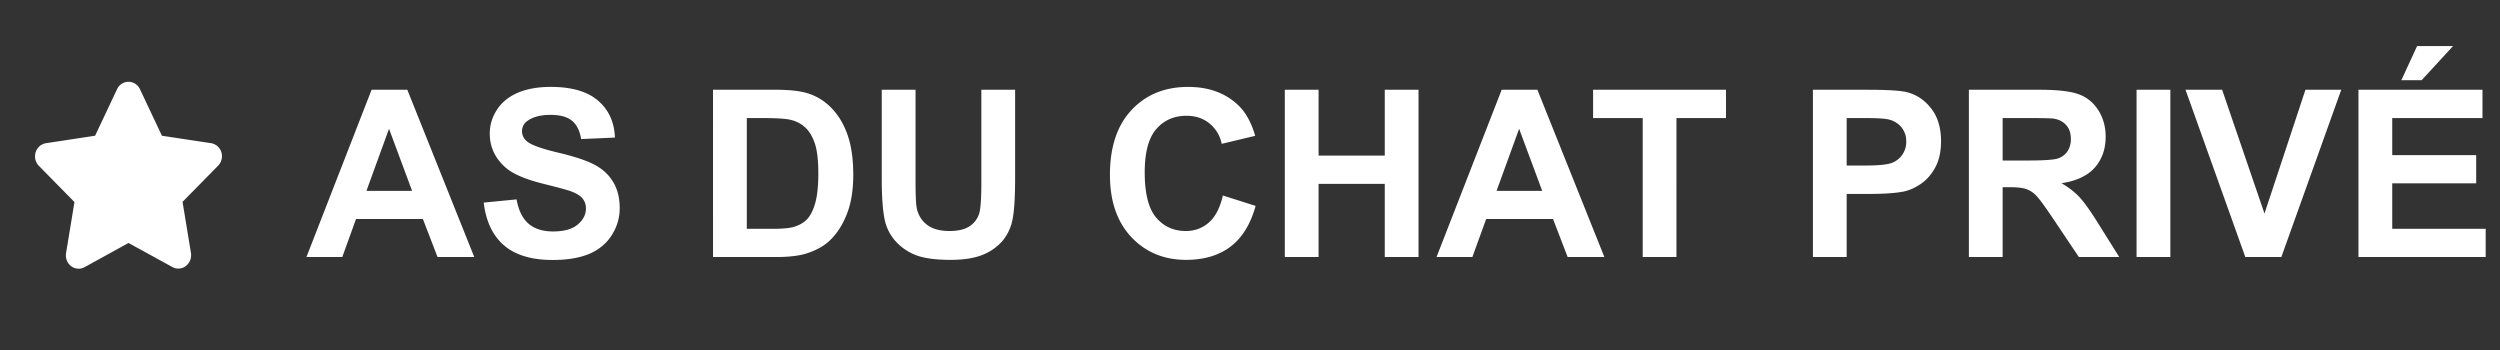 <svg xmlns="http://www.w3.org/2000/svg" fill="#fff" viewBox="0 0 107 15" id="svg_fr" width="100%" height="100%"><rect x="0" y="0" width="107" height="15" fill="#333333" stroke="none"/><g><path d="M9.033 6.128 6.931 5.81l-.94-1.991A.544.544 0 0 0 5.5 3.5a.541.541 0 0 0-.49.319l-.94 1.99-2.103.32a.556.556 0 0 0-.44.386.585.585 0 0 0 .138.584l1.522 1.548-.36 2.188a.593.593 0 0 0 .033.31.566.566 0 0 0 .185.247.53.53 0 0 0 .574.043L5.5 10.399l1.881 1.032a.528.528 0 0 0 .574-.046.59.59 0 0 0 .218-.557l-.36-2.189 1.522-1.547a.583.583 0 0 0 .138-.584.553.553 0 0 0-.44-.38ZM20.298 11h-1.572L18.1 9.374h-2.862L14.65 11h-1.534l2.788-7.158h1.529L20.298 11Zm-2.661-2.832-.987-2.656-.966 2.656h1.953Zm3.066.503 1.406-.137c.085.472.256.819.513 1.04.26.222.61.332 1.05.332.465 0 .815-.097 1.05-.293.237-.198.356-.43.356-.693 0-.17-.05-.313-.151-.43-.098-.12-.27-.224-.518-.312-.17-.059-.555-.163-1.157-.313-.775-.192-1.318-.428-1.63-.708-.44-.394-.66-.874-.66-1.44 0-.365.102-.705.308-1.02.208-.32.506-.562.893-.728.39-.166.861-.25 1.411-.25.899 0 1.574.198 2.027.592.455.393.695.92.717 1.577l-1.445.063c-.062-.368-.195-.631-.4-.79-.202-.164-.506-.245-.913-.245-.42 0-.75.086-.987.259a.521.521 0 0 0-.23.444c0 .17.072.314.216.435.182.153.625.312 1.328.478.703.166 1.222.339 1.557.518.339.176.603.418.791.727.192.306.288.686.288 1.138 0 .41-.113.794-.341 1.152-.228.358-.55.625-.967.801-.417.173-.936.259-1.558.259-.905 0-1.6-.208-2.085-.625-.485-.42-.774-1.03-.869-1.831Zm9.815-4.83h2.641c.596 0 1.05.046 1.363.138.42.123.78.343 1.079.659.3.315.527.703.683 1.162.156.456.235 1.019.235 1.69 0 .588-.074 1.096-.22 1.523-.18.52-.435.942-.767 1.264-.25.245-.589.435-1.015.572-.32.1-.746.151-1.28.151h-2.72V3.842Zm1.445 1.212v4.741h1.079c.404 0 .695-.023.874-.068.234-.059.428-.158.581-.298.156-.14.283-.37.38-.689.099-.322.147-.76.147-1.313 0-.554-.048-.978-.146-1.275-.098-.296-.234-.527-.41-.693a1.376 1.376 0 0 0-.67-.337c-.201-.045-.596-.068-1.186-.068h-.65Zm5.776-1.211h1.446v3.877c0 .615.017 1.014.053 1.196.062.293.209.529.44.708.234.176.553.264.957.264.41 0 .72-.083.928-.25a.998.998 0 0 0 .375-.62c.043-.244.064-.649.064-1.215v-3.96h1.445v3.76c0 .859-.039 1.466-.117 1.82a2.002 2.002 0 0 1-.434.9 2.199 2.199 0 0 1-.84.585c-.352.143-.81.215-1.377.215-.684 0-1.203-.078-1.558-.234a2.263 2.263 0 0 1-.835-.615 1.992 1.992 0 0 1-.405-.796c-.095-.41-.142-1.016-.142-1.817V3.842Zm14.6 4.526 1.401.444c-.215.782-.573 1.363-1.074 1.744-.498.377-1.131.566-1.9.566-.95 0-1.731-.324-2.343-.972-.612-.65-.918-1.54-.918-2.666 0-1.191.307-2.116.923-2.773.615-.66 1.424-.991 2.427-.991.875 0 1.586.259 2.133.776.326.306.57.746.733 1.318l-1.431.342a1.512 1.512 0 0 0-.532-.879c-.267-.215-.593-.322-.977-.322-.53 0-.962.19-1.294.571-.329.381-.493.998-.493 1.851 0 .905.163 1.55.488 1.934.326.384.75.576 1.27.576.384 0 .715-.122.991-.366.277-.245.475-.629.596-1.153ZM54.99 11V3.842h1.445v2.817h2.833V3.842h1.445V11h-1.445V7.87h-2.833V11H54.99Zm13.677 0h-1.572l-.625-1.626h-2.862L63.018 11h-1.534l2.788-7.158h1.529L68.667 11Zm-2.661-2.832-.987-2.656-.966 2.656h1.953ZM70.308 11V5.053h-2.124V3.842h5.688v1.21h-2.12V11h-1.444Zm7.285 0V3.842h2.32c.878 0 1.45.036 1.718.107.41.108.753.342 1.03.703.277.358.415.822.415 1.392 0 .44-.08.809-.24 1.108-.159.3-.362.536-.61.708-.244.17-.493.282-.746.337-.346.069-.845.103-1.5.103h-.942V11h-1.445Zm1.445-5.947v2.031h.791c.57 0 .95-.037 1.143-.112a.952.952 0 0 0 .615-.908.925.925 0 0 0-.23-.645 1 1 0 0 0-.58-.317c-.173-.033-.52-.05-1.04-.05h-.699ZM84.268 11V3.842h3.042c.764 0 1.32.065 1.665.195.348.127.626.355.835.684.208.328.312.704.312 1.128 0 .537-.158.981-.474 1.333-.315.348-.787.568-1.416.659.313.182.57.382.772.6.205.219.48.606.825 1.163L90.703 11h-1.728L87.93 9.442c-.371-.556-.625-.906-.762-1.05a1.076 1.076 0 0 0-.435-.297c-.153-.056-.395-.083-.727-.083h-.293V11h-1.445Zm1.445-4.13h1.07c.693 0 1.126-.03 1.298-.089a.778.778 0 0 0 .405-.302.932.932 0 0 0 .147-.538c0-.24-.065-.434-.195-.58-.127-.15-.308-.245-.543-.284-.117-.016-.468-.024-1.054-.024h-1.128v1.816ZM91.445 11V3.842h1.446V11h-1.446Zm4.654 0L93.54 3.842h1.567L96.92 9.14l1.753-5.298h1.533L97.642 11h-1.543Zm4.843 0V3.842h5.308v1.21h-3.862V6.64h3.593v1.206h-3.593v1.948h3.999V11h-5.445Zm1.836-7.568.674-1.46h1.538l-1.343 1.46h-.869Z"></path></g></svg>